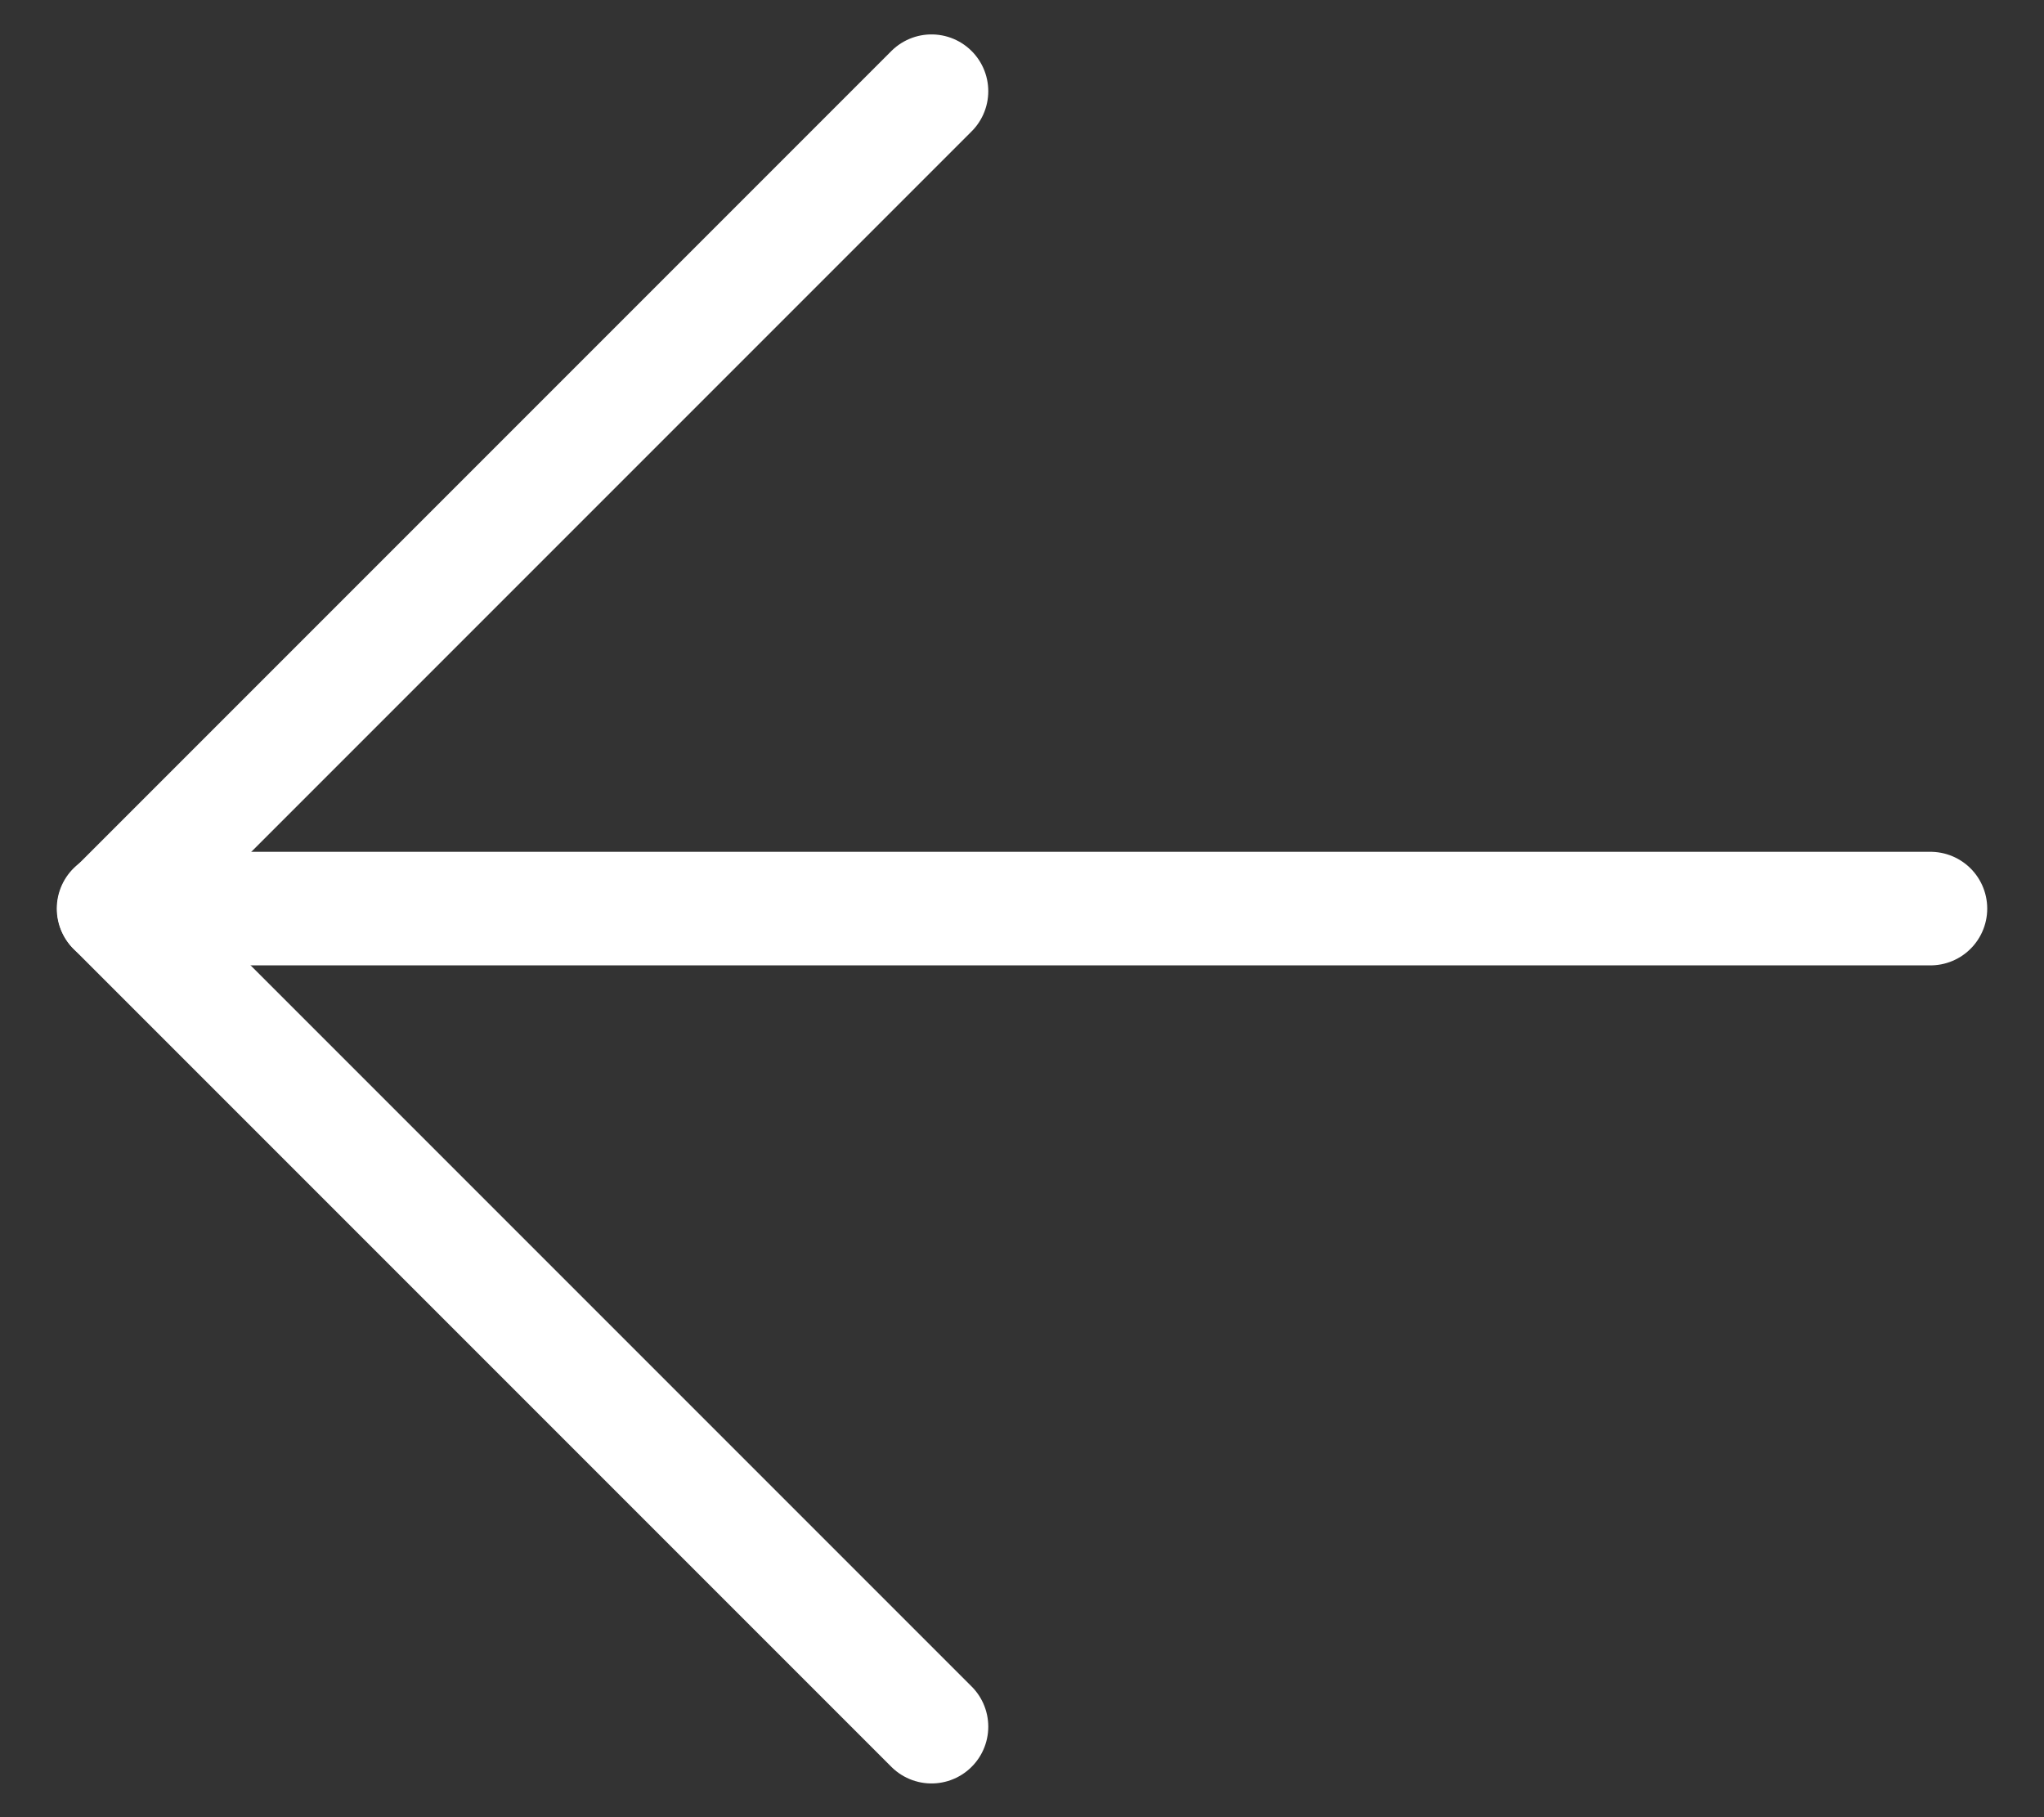 <svg width="18" height="16" viewBox="0 0 18 16" fill="none" xmlns="http://www.w3.org/2000/svg">
<rect x="0" y="0" width="18" height="16" fill="#333333" stroke="none"/>
<path d="M1 8L17 8" stroke="white" stroke-linecap="round" stroke-linejoin="round"/>
<path d="M8.203 15.203L1.003 8.003L8.203 0.803" stroke="white" stroke-linecap="round" stroke-linejoin="round"/>
</svg>
